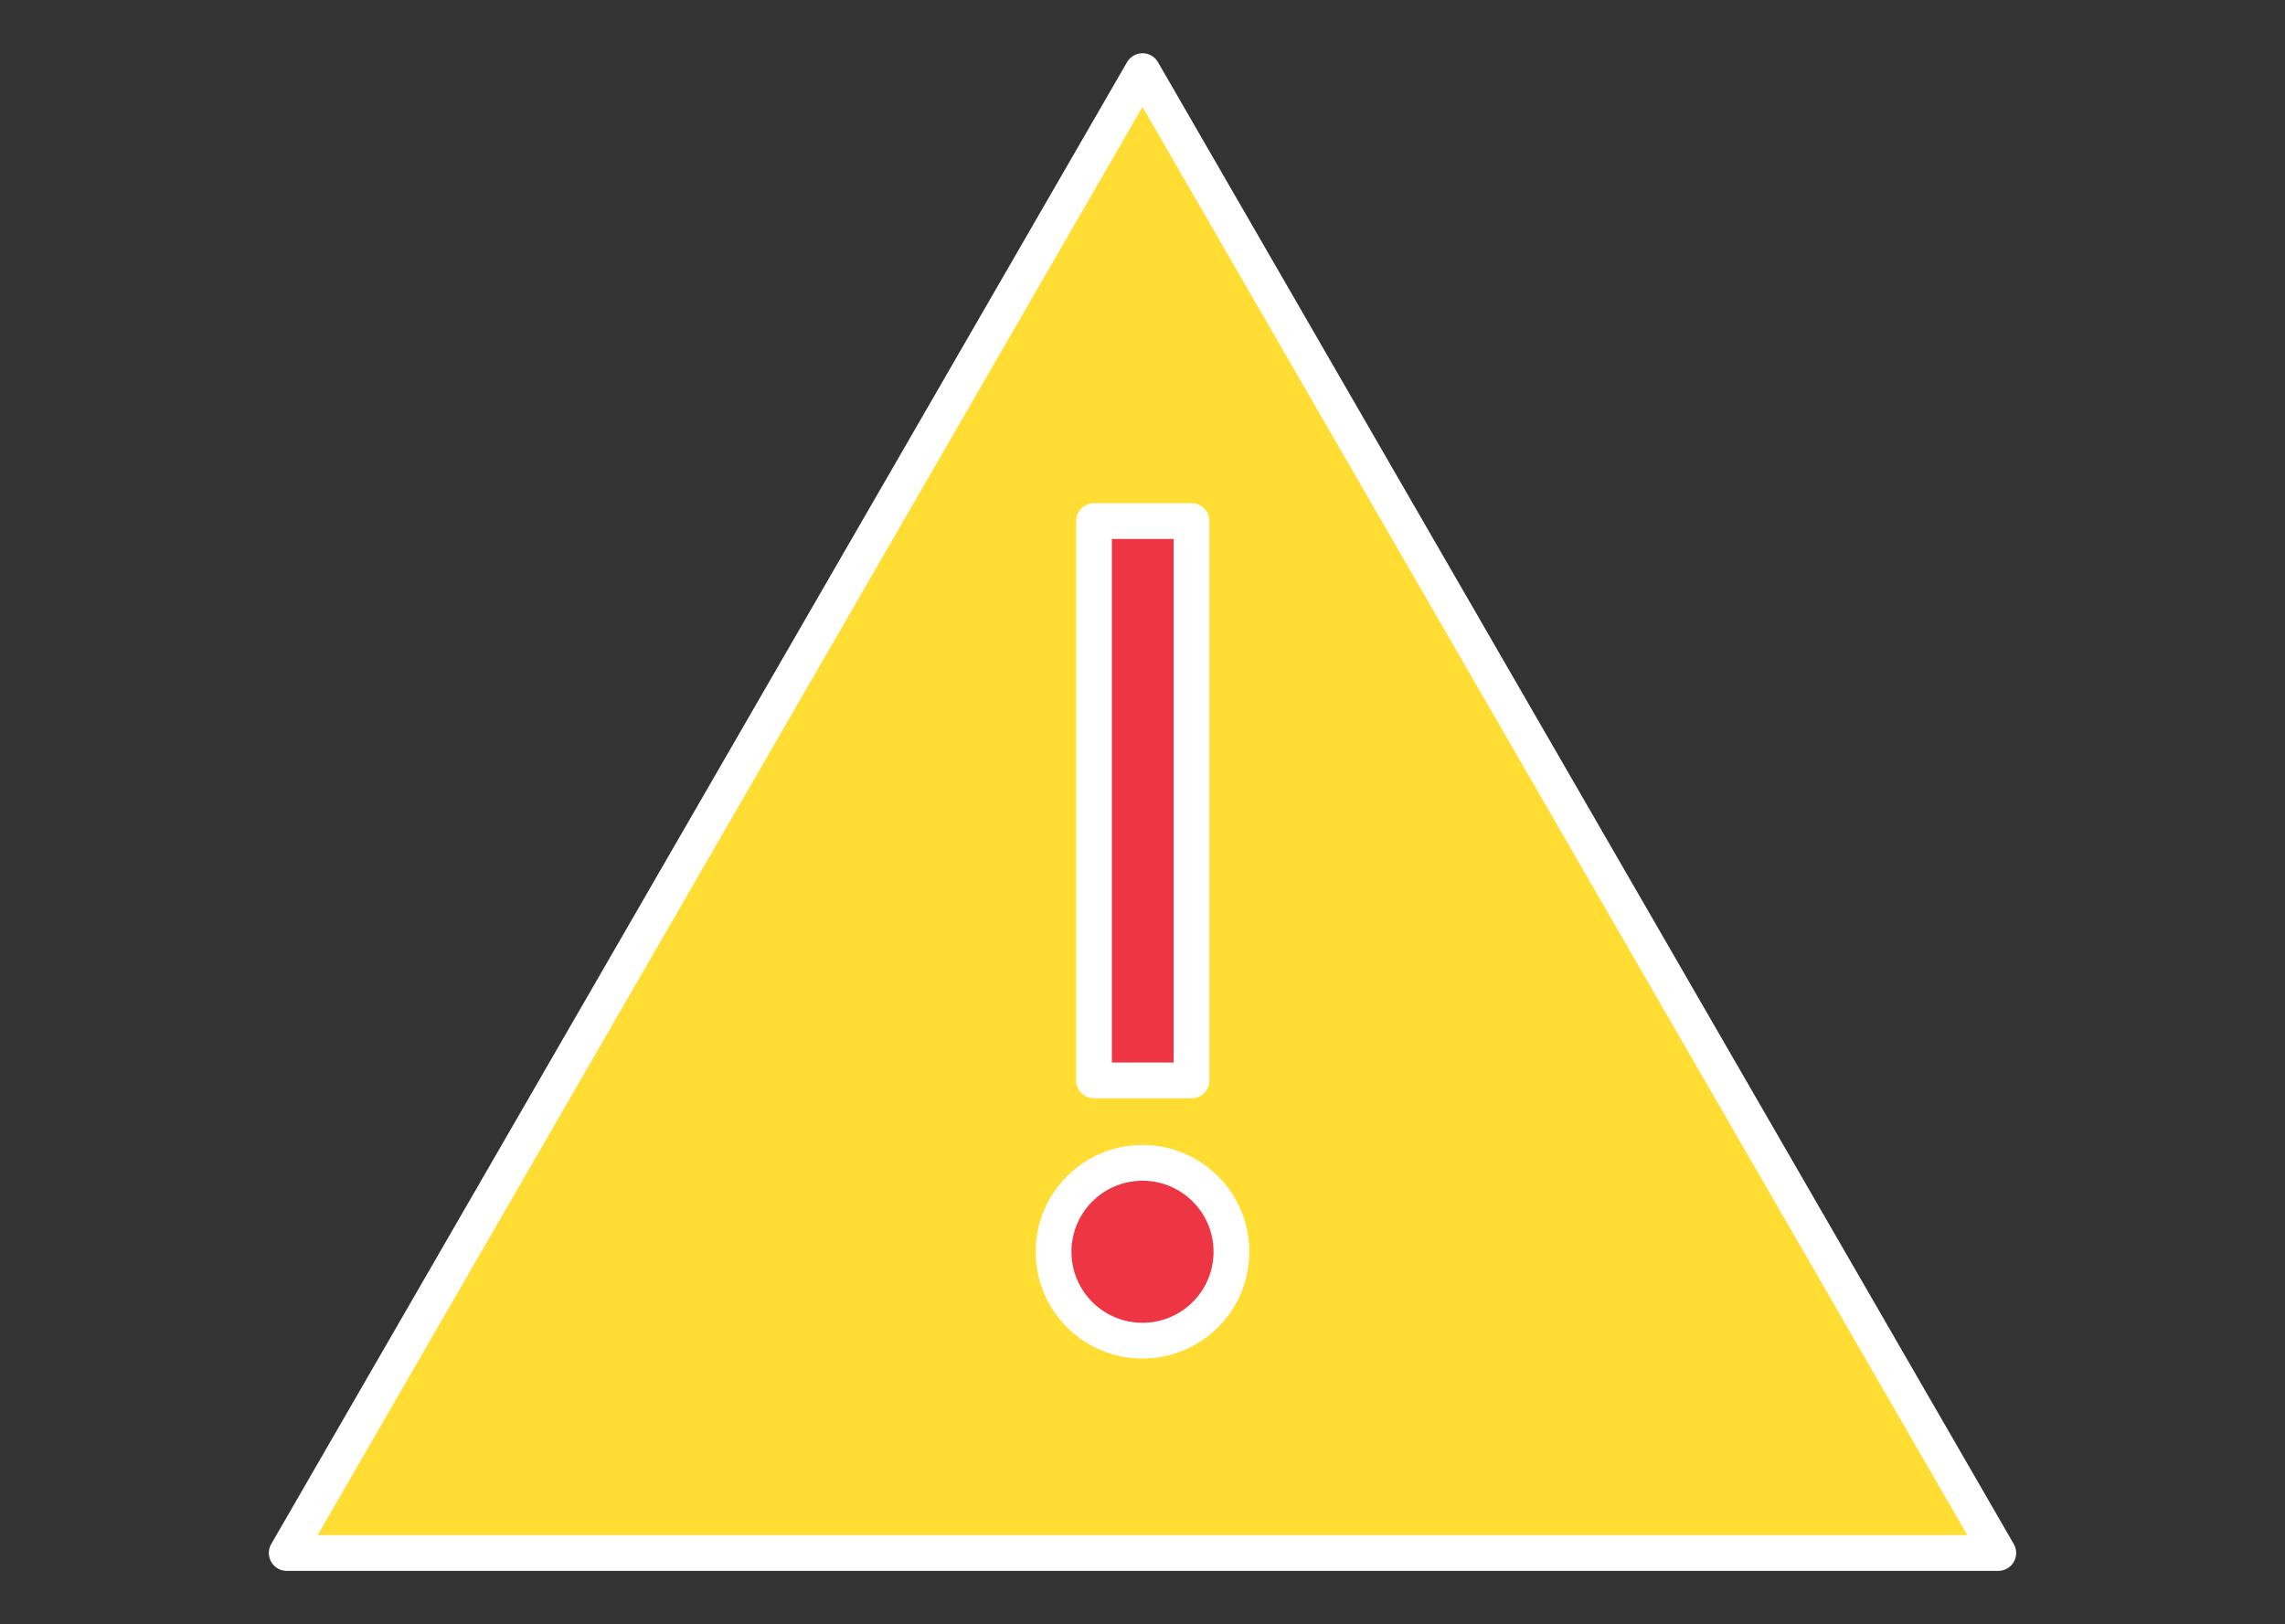 <svg xmlns="http://www.w3.org/2000/svg" xmlns:xlink="http://www.w3.org/1999/xlink" id="Layer_1" x="0px" y="0px" viewBox="0 0 424 301.4" style="enable-background:new 0 0 424 301.4;" xml:space="preserve"><rect x="0" y="0" width="424" height="301.4" fill="#333333" stroke="none"/><style type="text/css">	.st0{fill:#FDF2F2;}	.st1{fill:#1F4281;}	.st2{fill:#FFDD32;stroke:#FFFFFF;stroke-width:3.6;stroke-linecap:round;stroke-linejoin:round;stroke-miterlimit:10;}	.st3{fill:#ED3544;stroke:#FFFFFF;stroke-width:3.6;stroke-miterlimit:10;}	.st4{fill:#F399C0;stroke:#FFFFFF;stroke-width:3.6;stroke-linecap:round;stroke-linejoin:round;stroke-miterlimit:10;}	.st5{fill:#ED3544;stroke:#FFFFFF;stroke-width:3.6;stroke-linecap:round;stroke-linejoin:round;stroke-miterlimit:10;}	.st6{fill:#EC3544;}	.st7{fill:#F399C0;}	.st8{fill:#6652A1;}	.st9{fill:#72CFF0;}	.st10{fill:#2C9446;}	.st11{fill:#F37621;}	.st12{fill:#FFDD32;}	.st13{fill:#BB244A;}	.st14{fill:#ED3544;stroke:#FFFFFF;stroke-width:6.636;stroke-linecap:round;stroke-linejoin:round;stroke-miterlimit:10;}	.st15{fill:#FFDD32;stroke:#FFFFFF;stroke-width:6.636;stroke-linecap:round;stroke-linejoin:round;stroke-miterlimit:10;}	.st16{fill:#F399C0;stroke:#FFFFFF;stroke-width:6.636;stroke-linecap:round;stroke-linejoin:round;stroke-miterlimit:10;}	.st17{fill:#EB3544;stroke:#FFFFFF;stroke-width:6.636;stroke-miterlimit:10;}	.st18{fill:#ED3544;stroke:#FFFFFF;stroke-width:6.636;stroke-miterlimit:10;}	.st19{fill:#F399C0;stroke:#FFFFFF;stroke-width:6.636;stroke-miterlimit:10;}</style><g>	<polygon class="st15" points="212,13.2 53.2,288.2 370.8,288.2  "></polygon>	<g>		<rect x="203" y="96.7" class="st14" width="18.1" height="103.8"></rect>		<circle class="st14" cx="212" cy="232.3" r="16.5"></circle>	</g></g></svg>